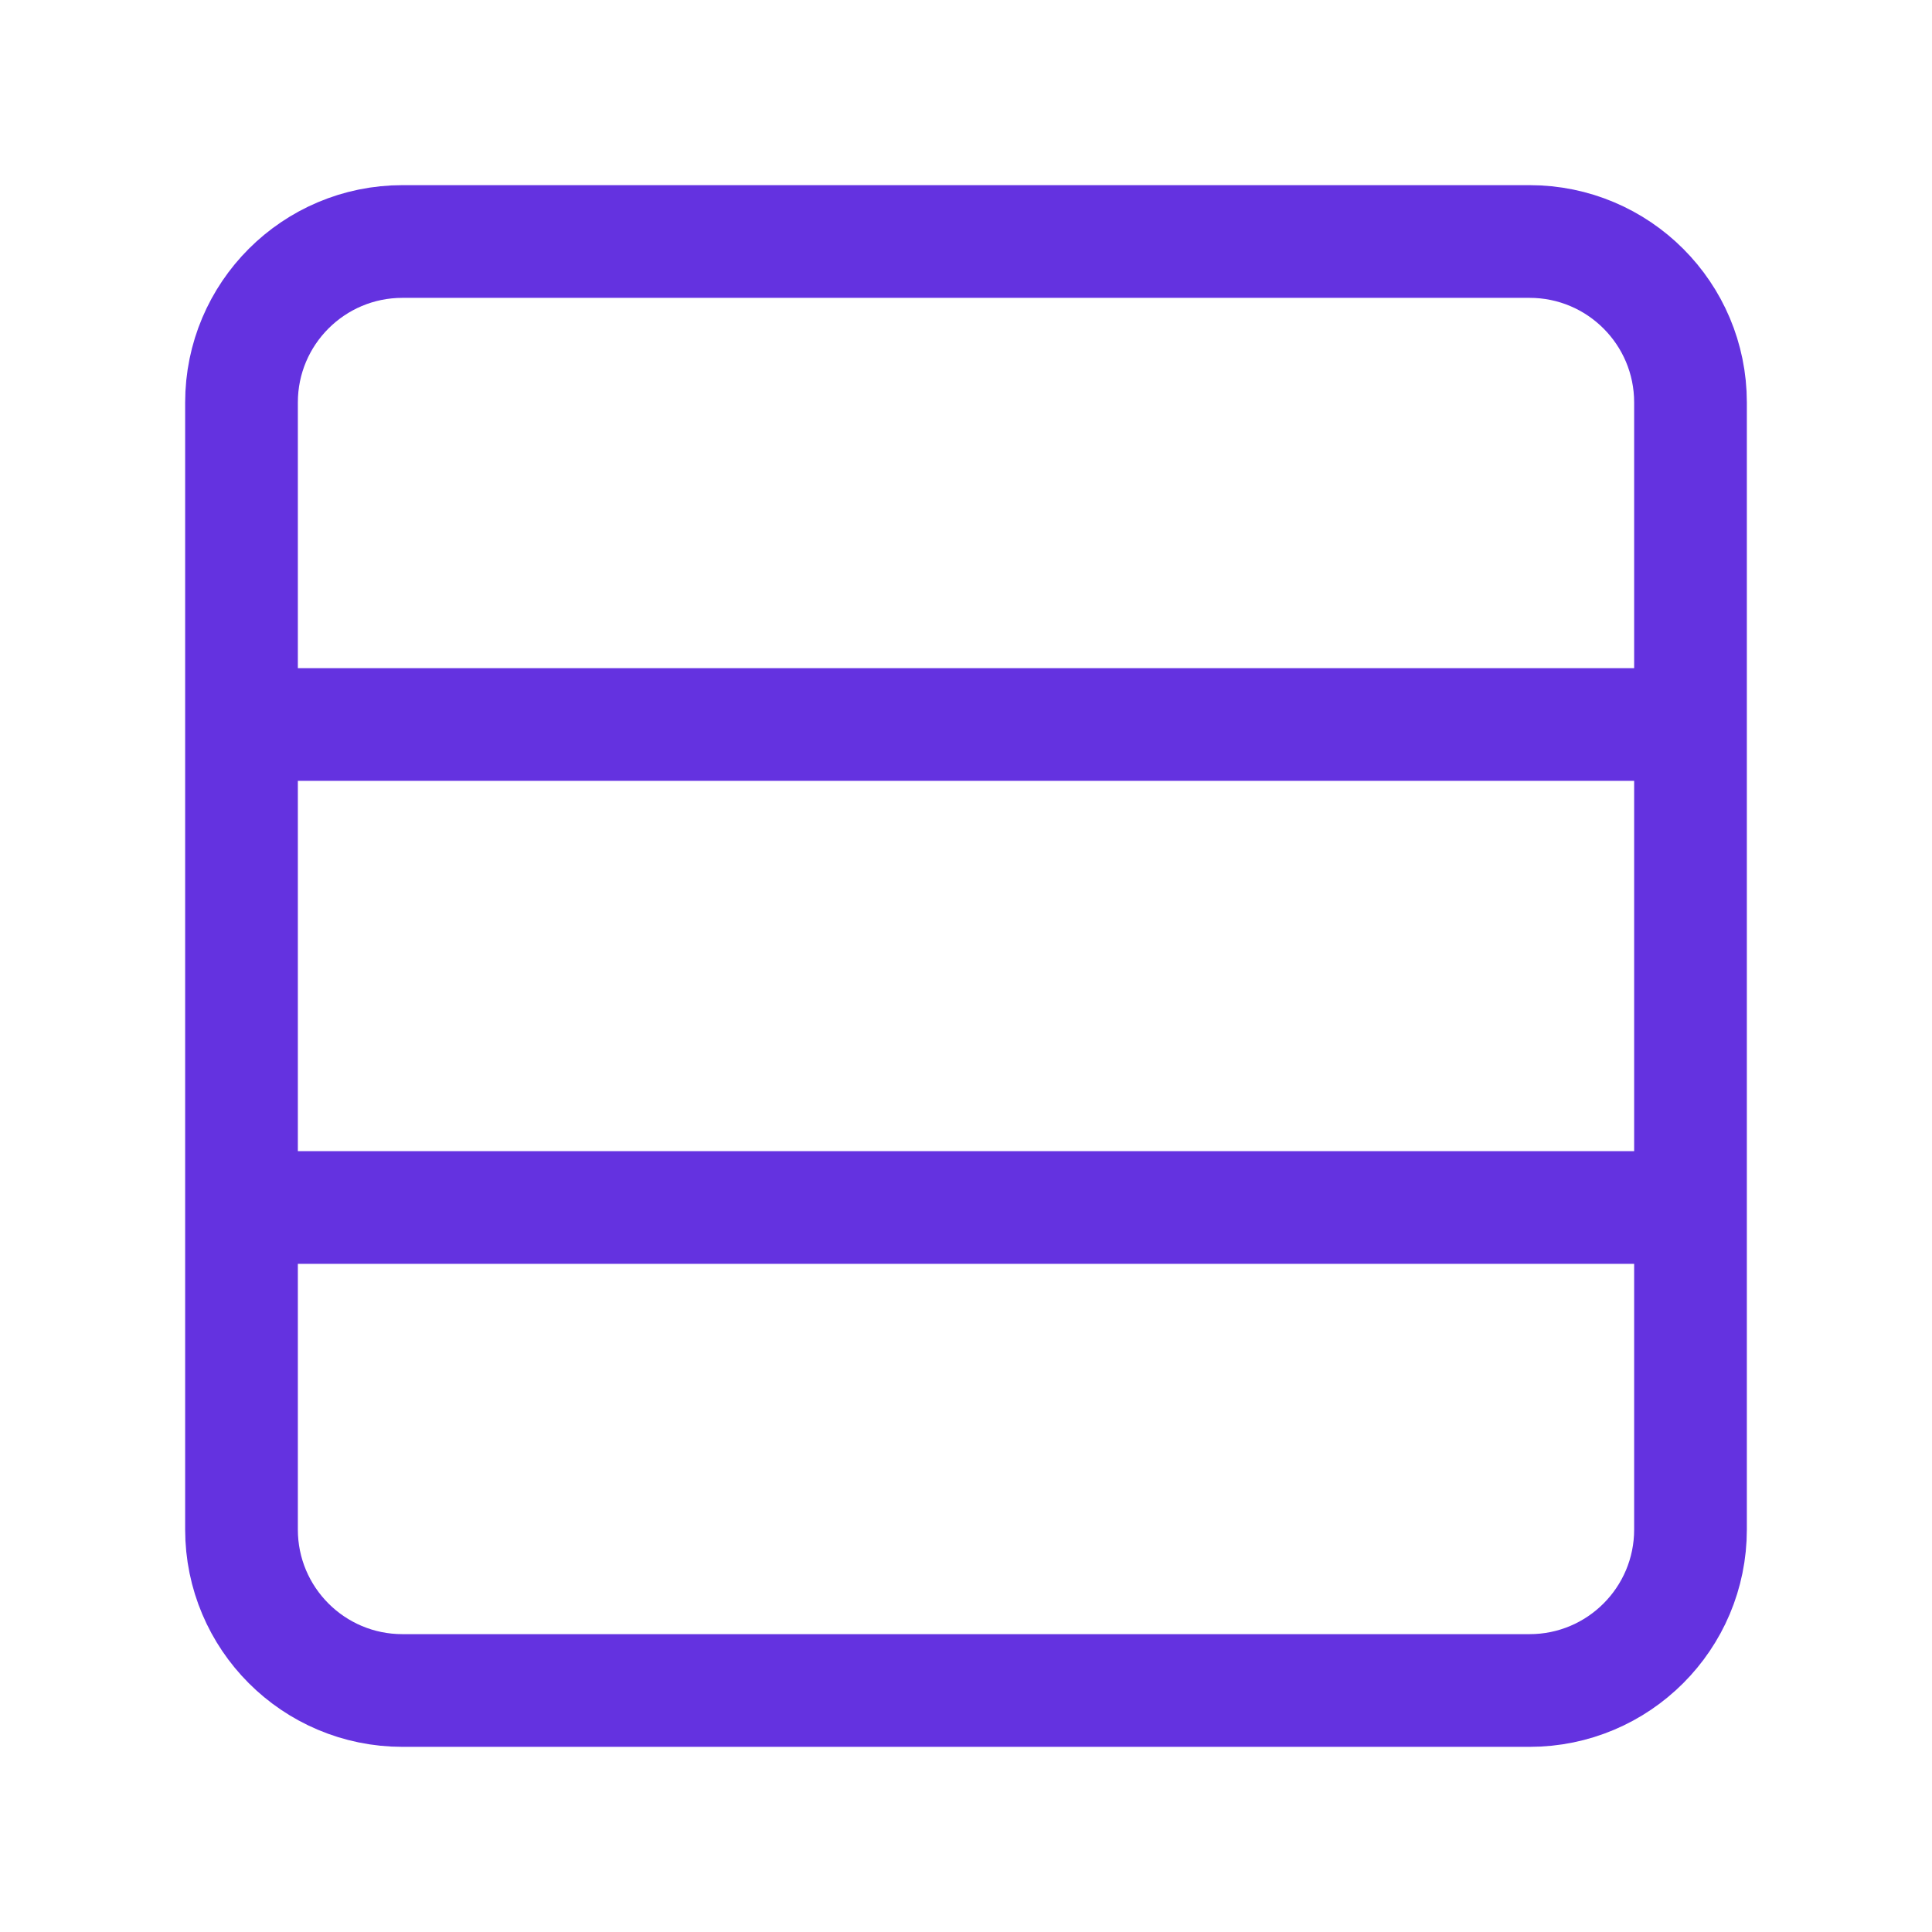 <?xml version="1.0" encoding="UTF-8"?>
<svg xmlns="http://www.w3.org/2000/svg" width="24" height="24" viewBox="0 0 24 24" fill="none">
  <path d="M21 15V19C21 20.105 20.105 21 19 21H5C3.895 21 3 20.105 3 19L3 15M21 15L3 15M21 15V9M3 15L3 9M21 9V5C21 3.895 20.105 3 19 3L5 3C3.895 3 3 3.895 3 5L3 9M21 9L3 9" stroke="#6432E0" stroke-width="1.4"></path>
</svg>
